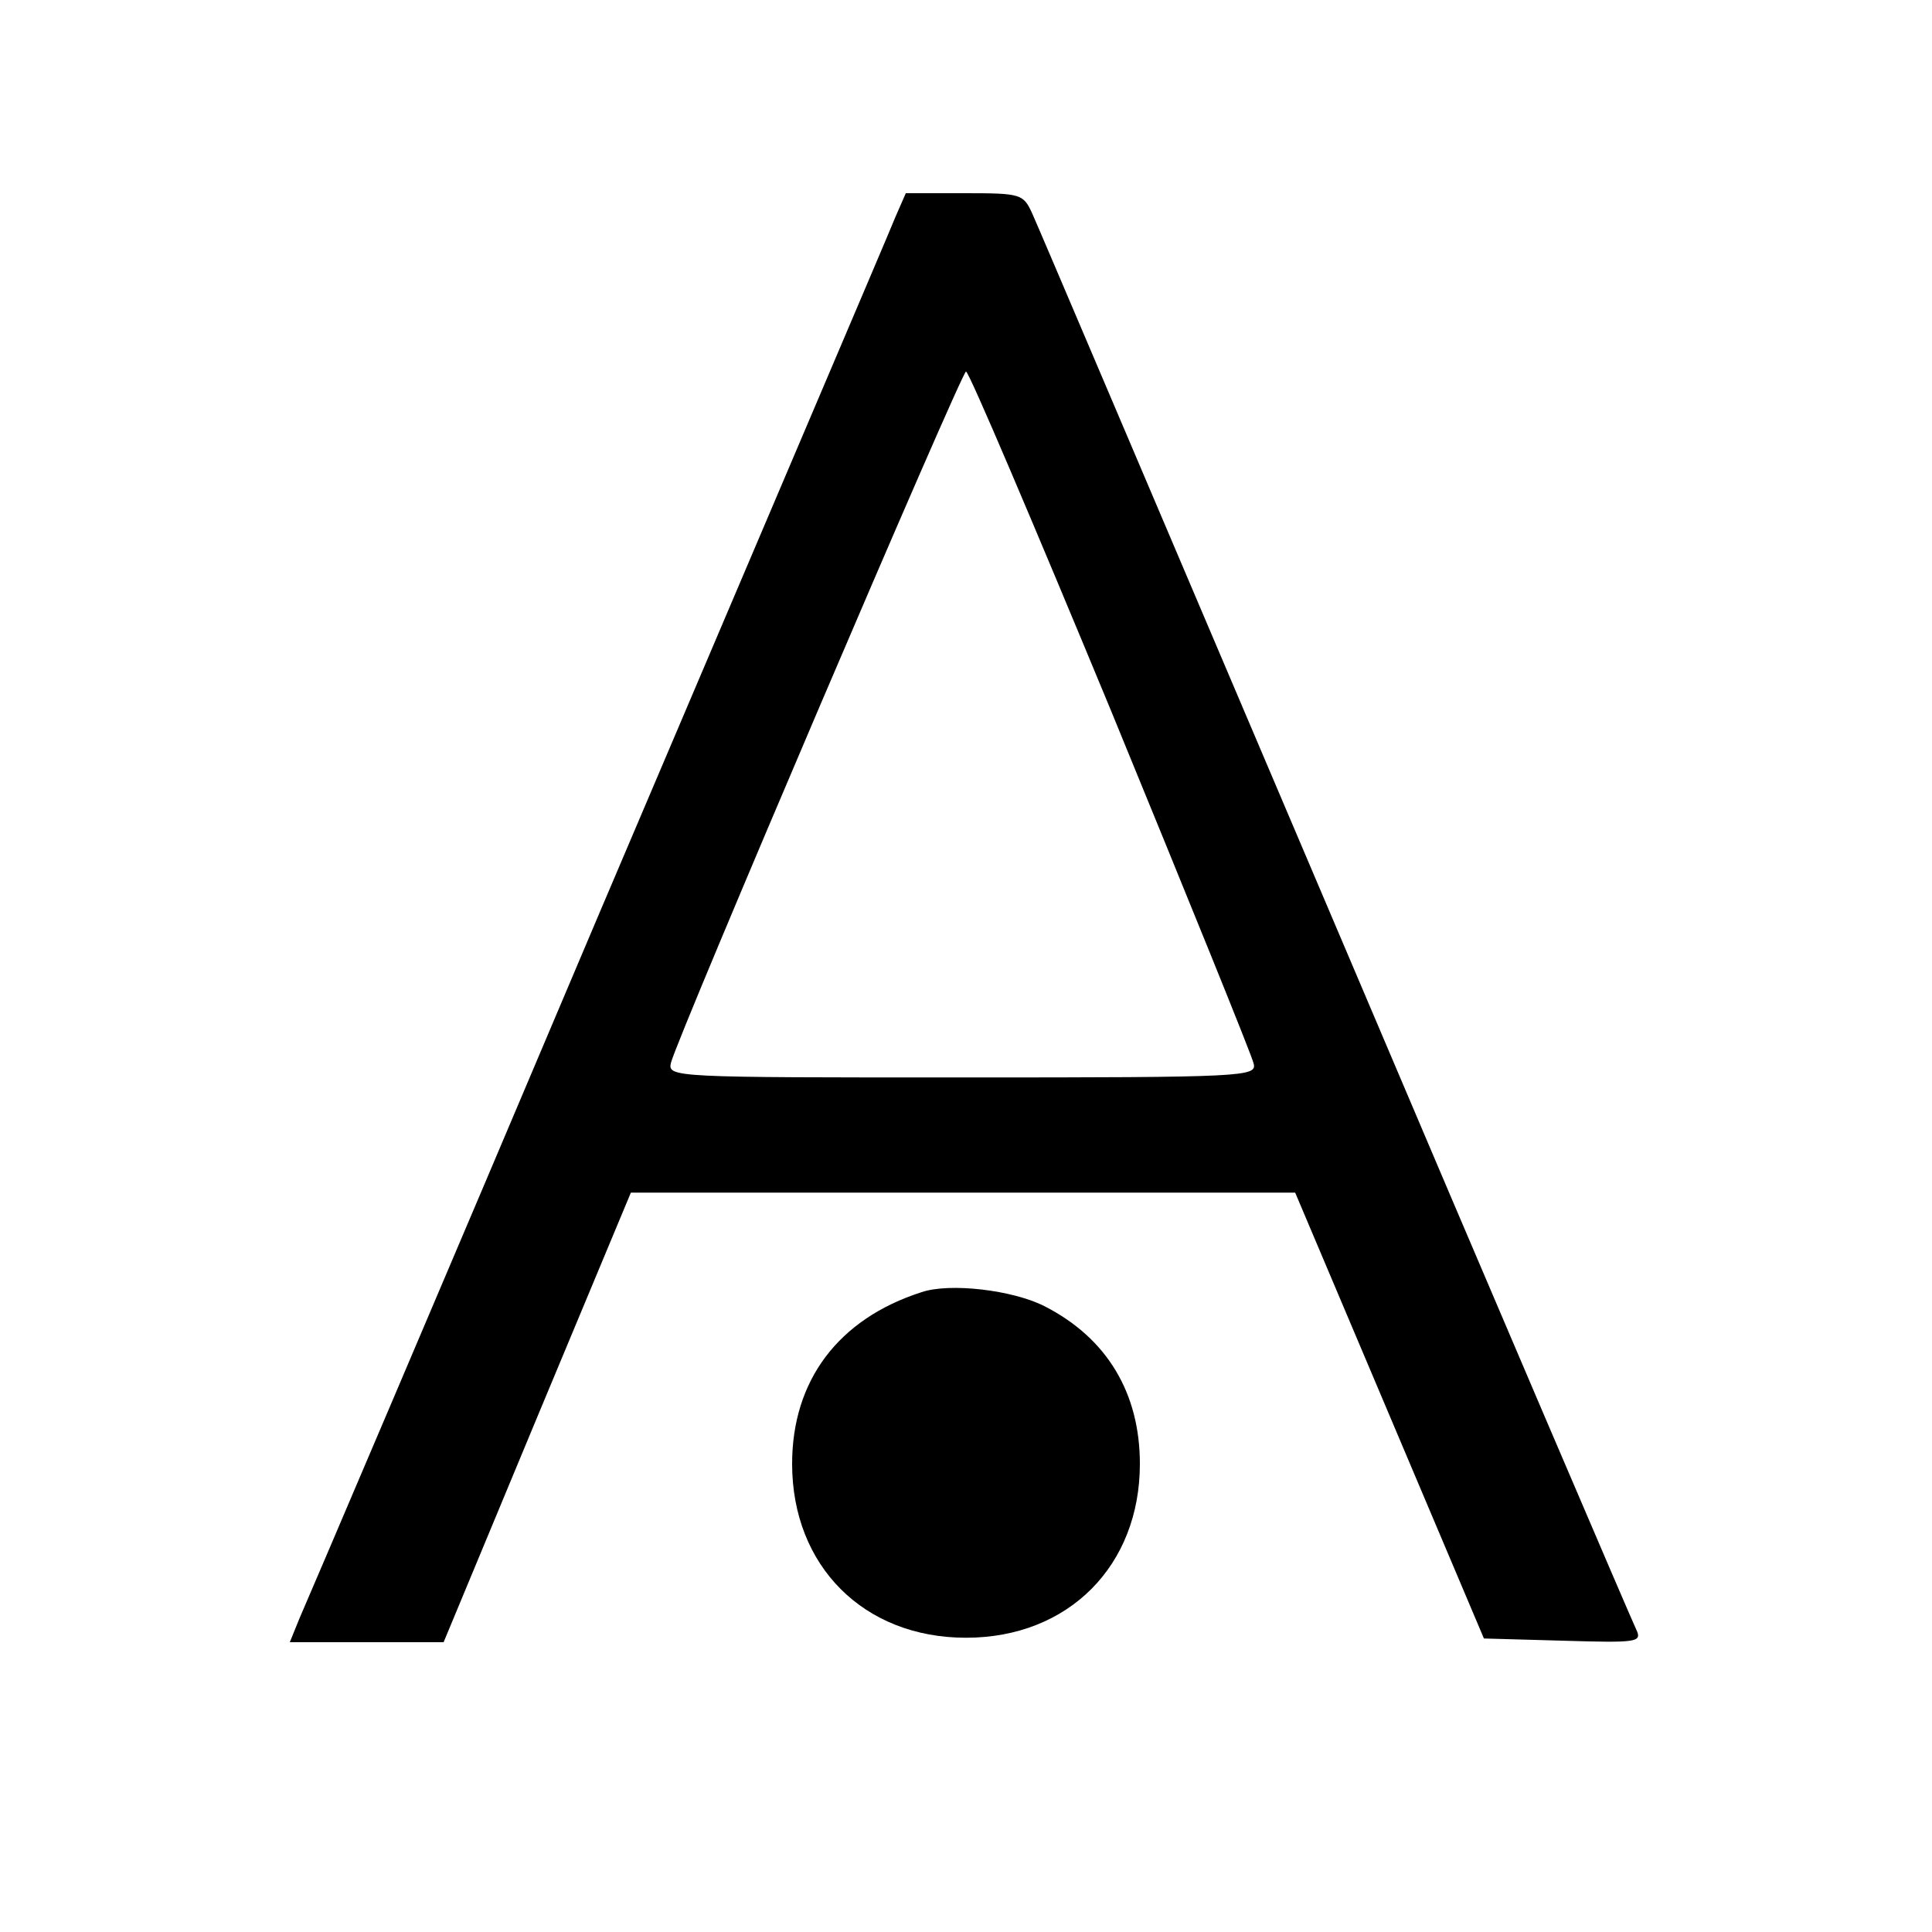<?xml version="1.0" standalone="no"?>
<!DOCTYPE svg PUBLIC "-//W3C//DTD SVG 20010904//EN"
 "http://www.w3.org/TR/2001/REC-SVG-20010904/DTD/svg10.dtd">
<svg version="1.0" xmlns="http://www.w3.org/2000/svg"
 width="260pt" height="260pt" viewBox="0 0 260 260"
 preserveAspectRatio="xMidYMid meet">
<g transform="translate(0,260) scale(0.1,-0.1)"
fill="#000000" stroke="none">
<path d="M1205 2308 c-7 -18 -188 -442 -401 -943 -212 -501 -393 -925 -401
-943 l-13 -32 103 0 104 0 126 303 126 302 447 0 447 0 127 -300 127 -300 107
-3 c100 -3 106 -2 98 15 -5 10 -188 437 -405 948 -218 512 -401 943 -408 958
-12 26 -15 27 -91 27 l-79 0 -14 -32z m290 -664 c103 -251 190 -465 192 -475
5 -18 -10 -19 -392 -19 -390 0 -397 0 -392 20 10 38 391 930 397 930 4 0 91
-205 195 -456z"/>
<path d="M1240 861 c-112 -36 -174 -119 -174 -231 0 -137 96 -234 234 -234
138 0 234 97 234 234 0 95 -44 169 -128 212 -43 22 -128 32 -166 19z"/>
</g>
</svg>
